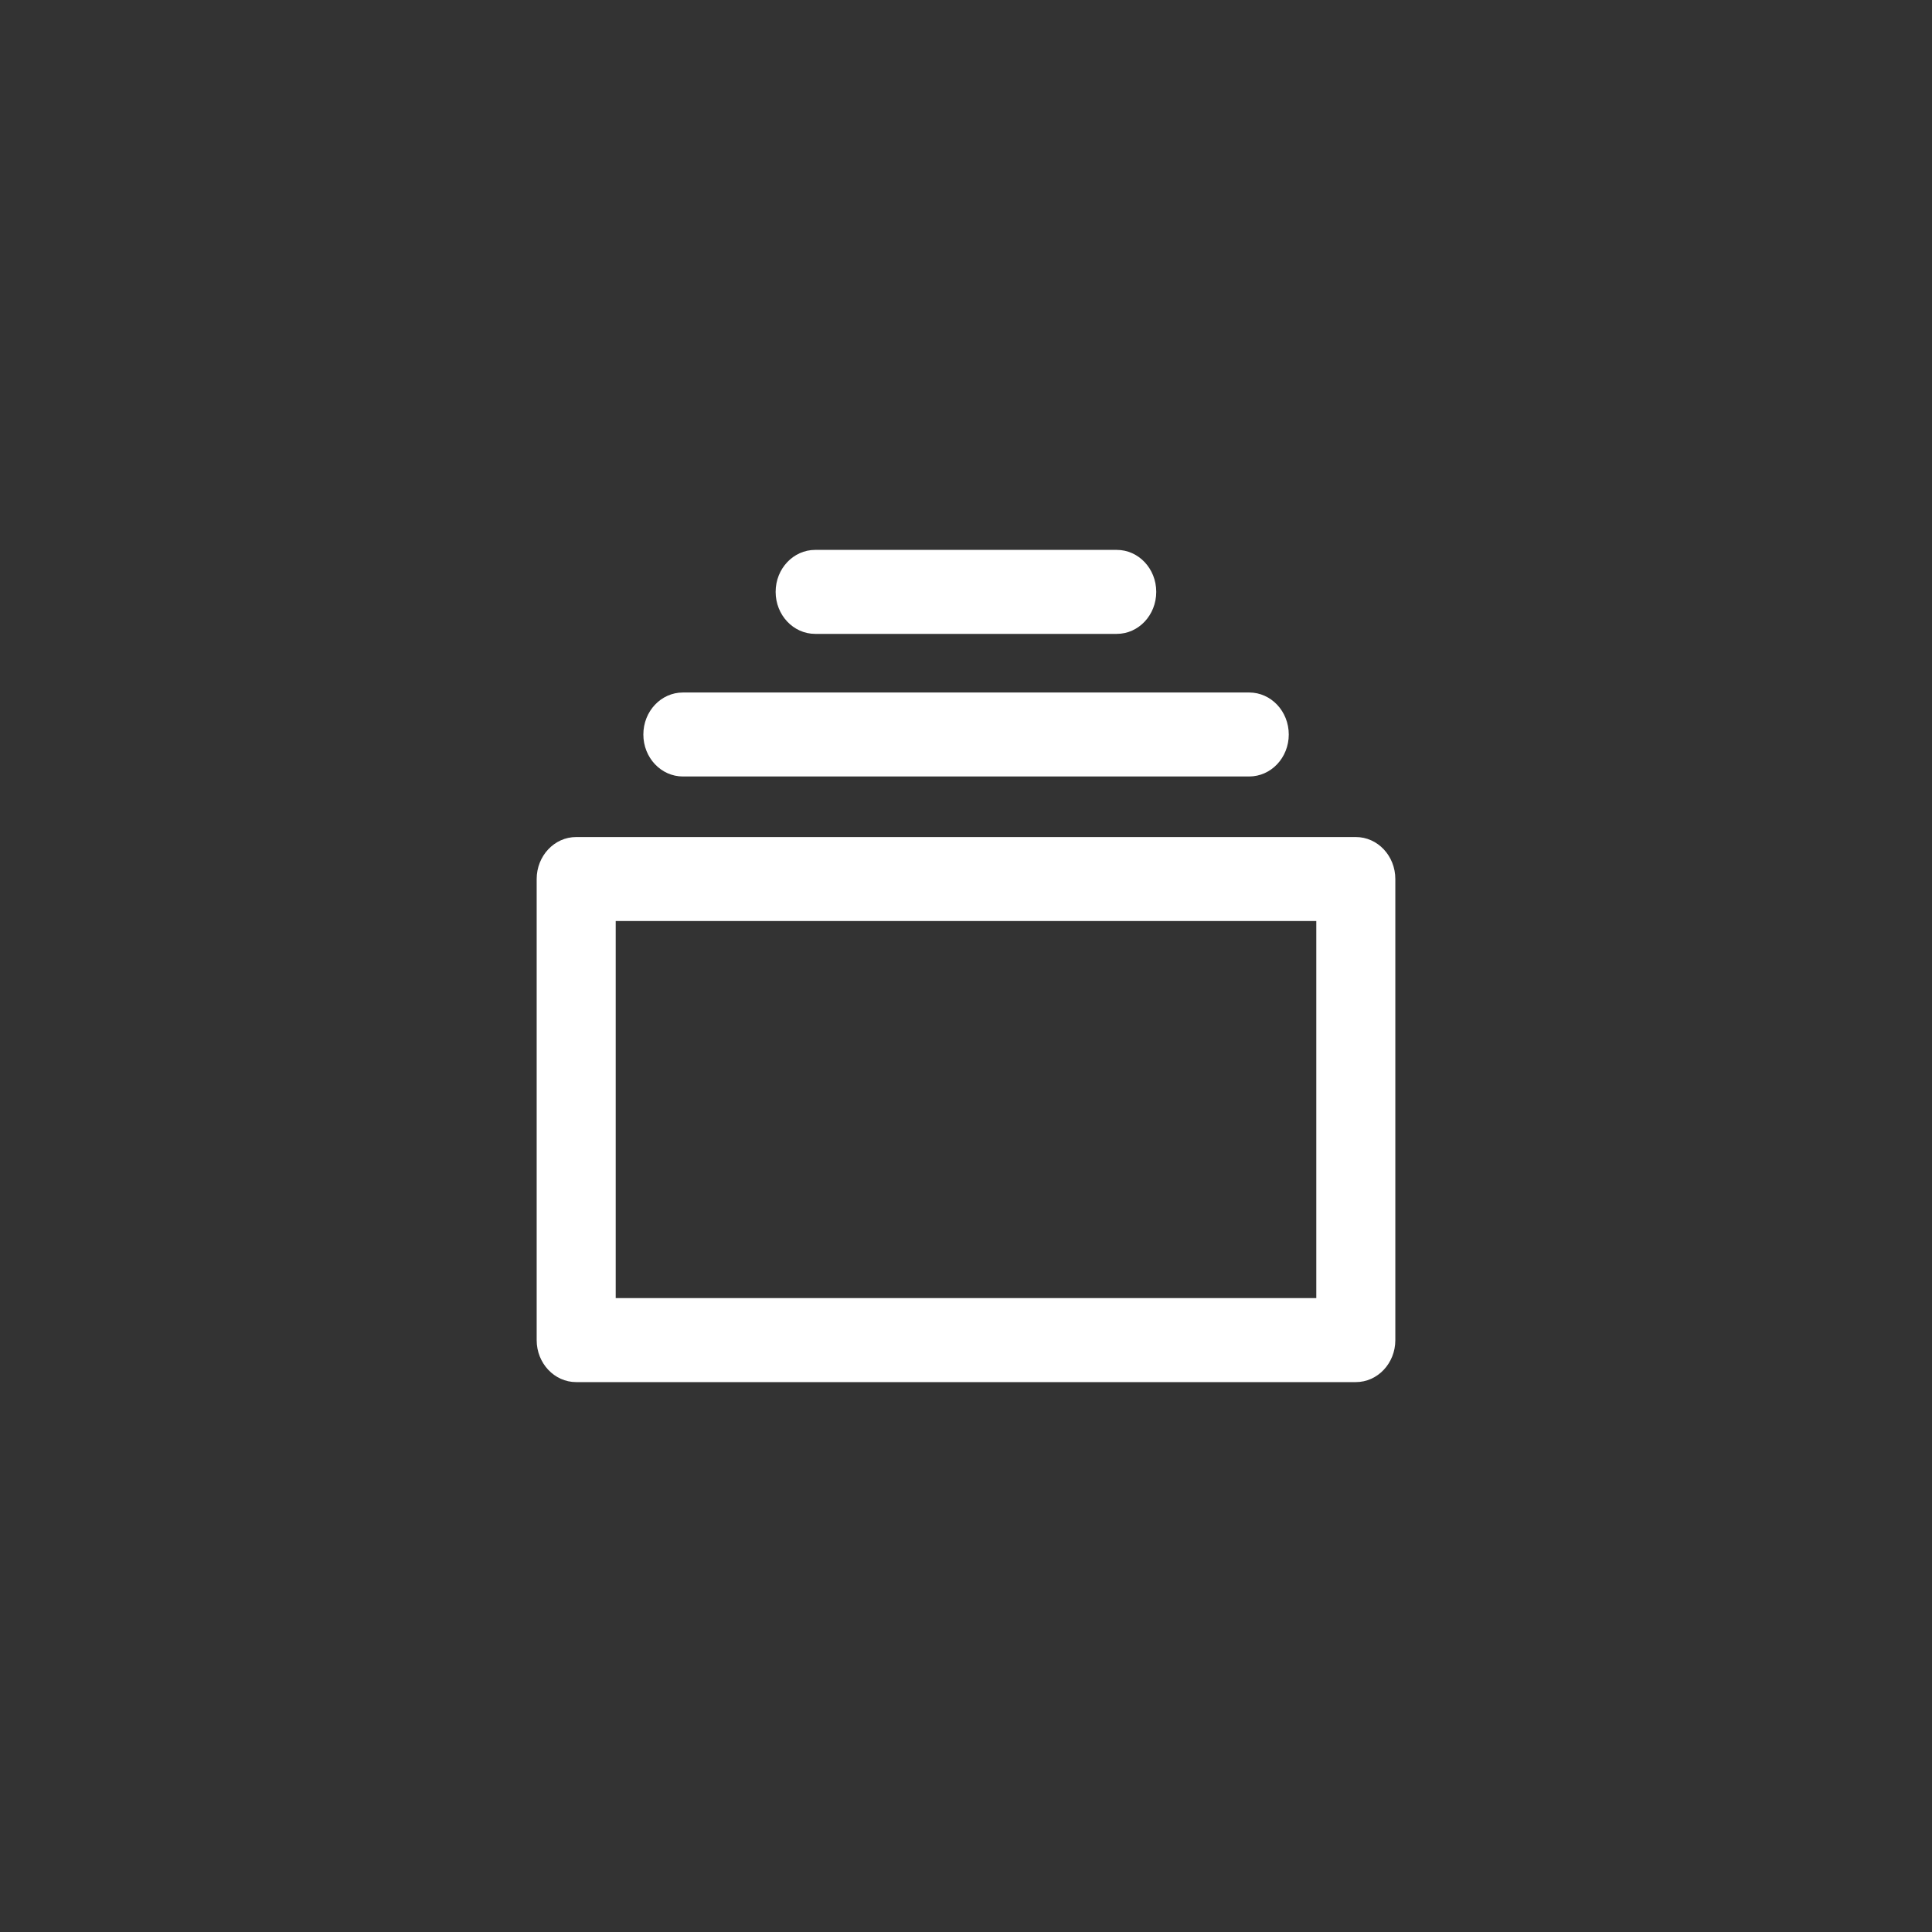 <svg width="32" height="32" viewBox="0 0 32 32" fill="none" xmlns="http://www.w3.org/2000/svg">
<rect x="0" y="0" width="32" height="32" fill="#333333" stroke="none"/>
<path d="M22.457 13.864C22.817 13.864 23.111 14.174 23.111 14.56V22.197C23.111 22.581 22.817 22.892 22.457 22.892H9.543C9.183 22.892 8.889 22.581 8.889 22.197V14.56C8.889 14.174 9.183 13.864 9.543 13.864H22.457ZM21.802 15.255H10.198V21.501H21.802V15.255ZM20.691 11.47C21.052 11.47 21.346 11.78 21.346 12.166C21.346 12.551 21.052 12.861 20.689 12.861H11.311C10.95 12.861 10.656 12.551 10.656 12.166C10.656 11.78 10.949 11.47 11.311 11.47H20.691ZM18.497 9.108C18.858 9.108 19.151 9.418 19.151 9.803C19.151 10.188 18.859 10.499 18.497 10.499H13.502C13.141 10.499 12.847 10.188 12.847 9.803C12.847 9.418 13.141 9.108 13.502 9.108H18.497Z" fill="white"/>
</svg>
